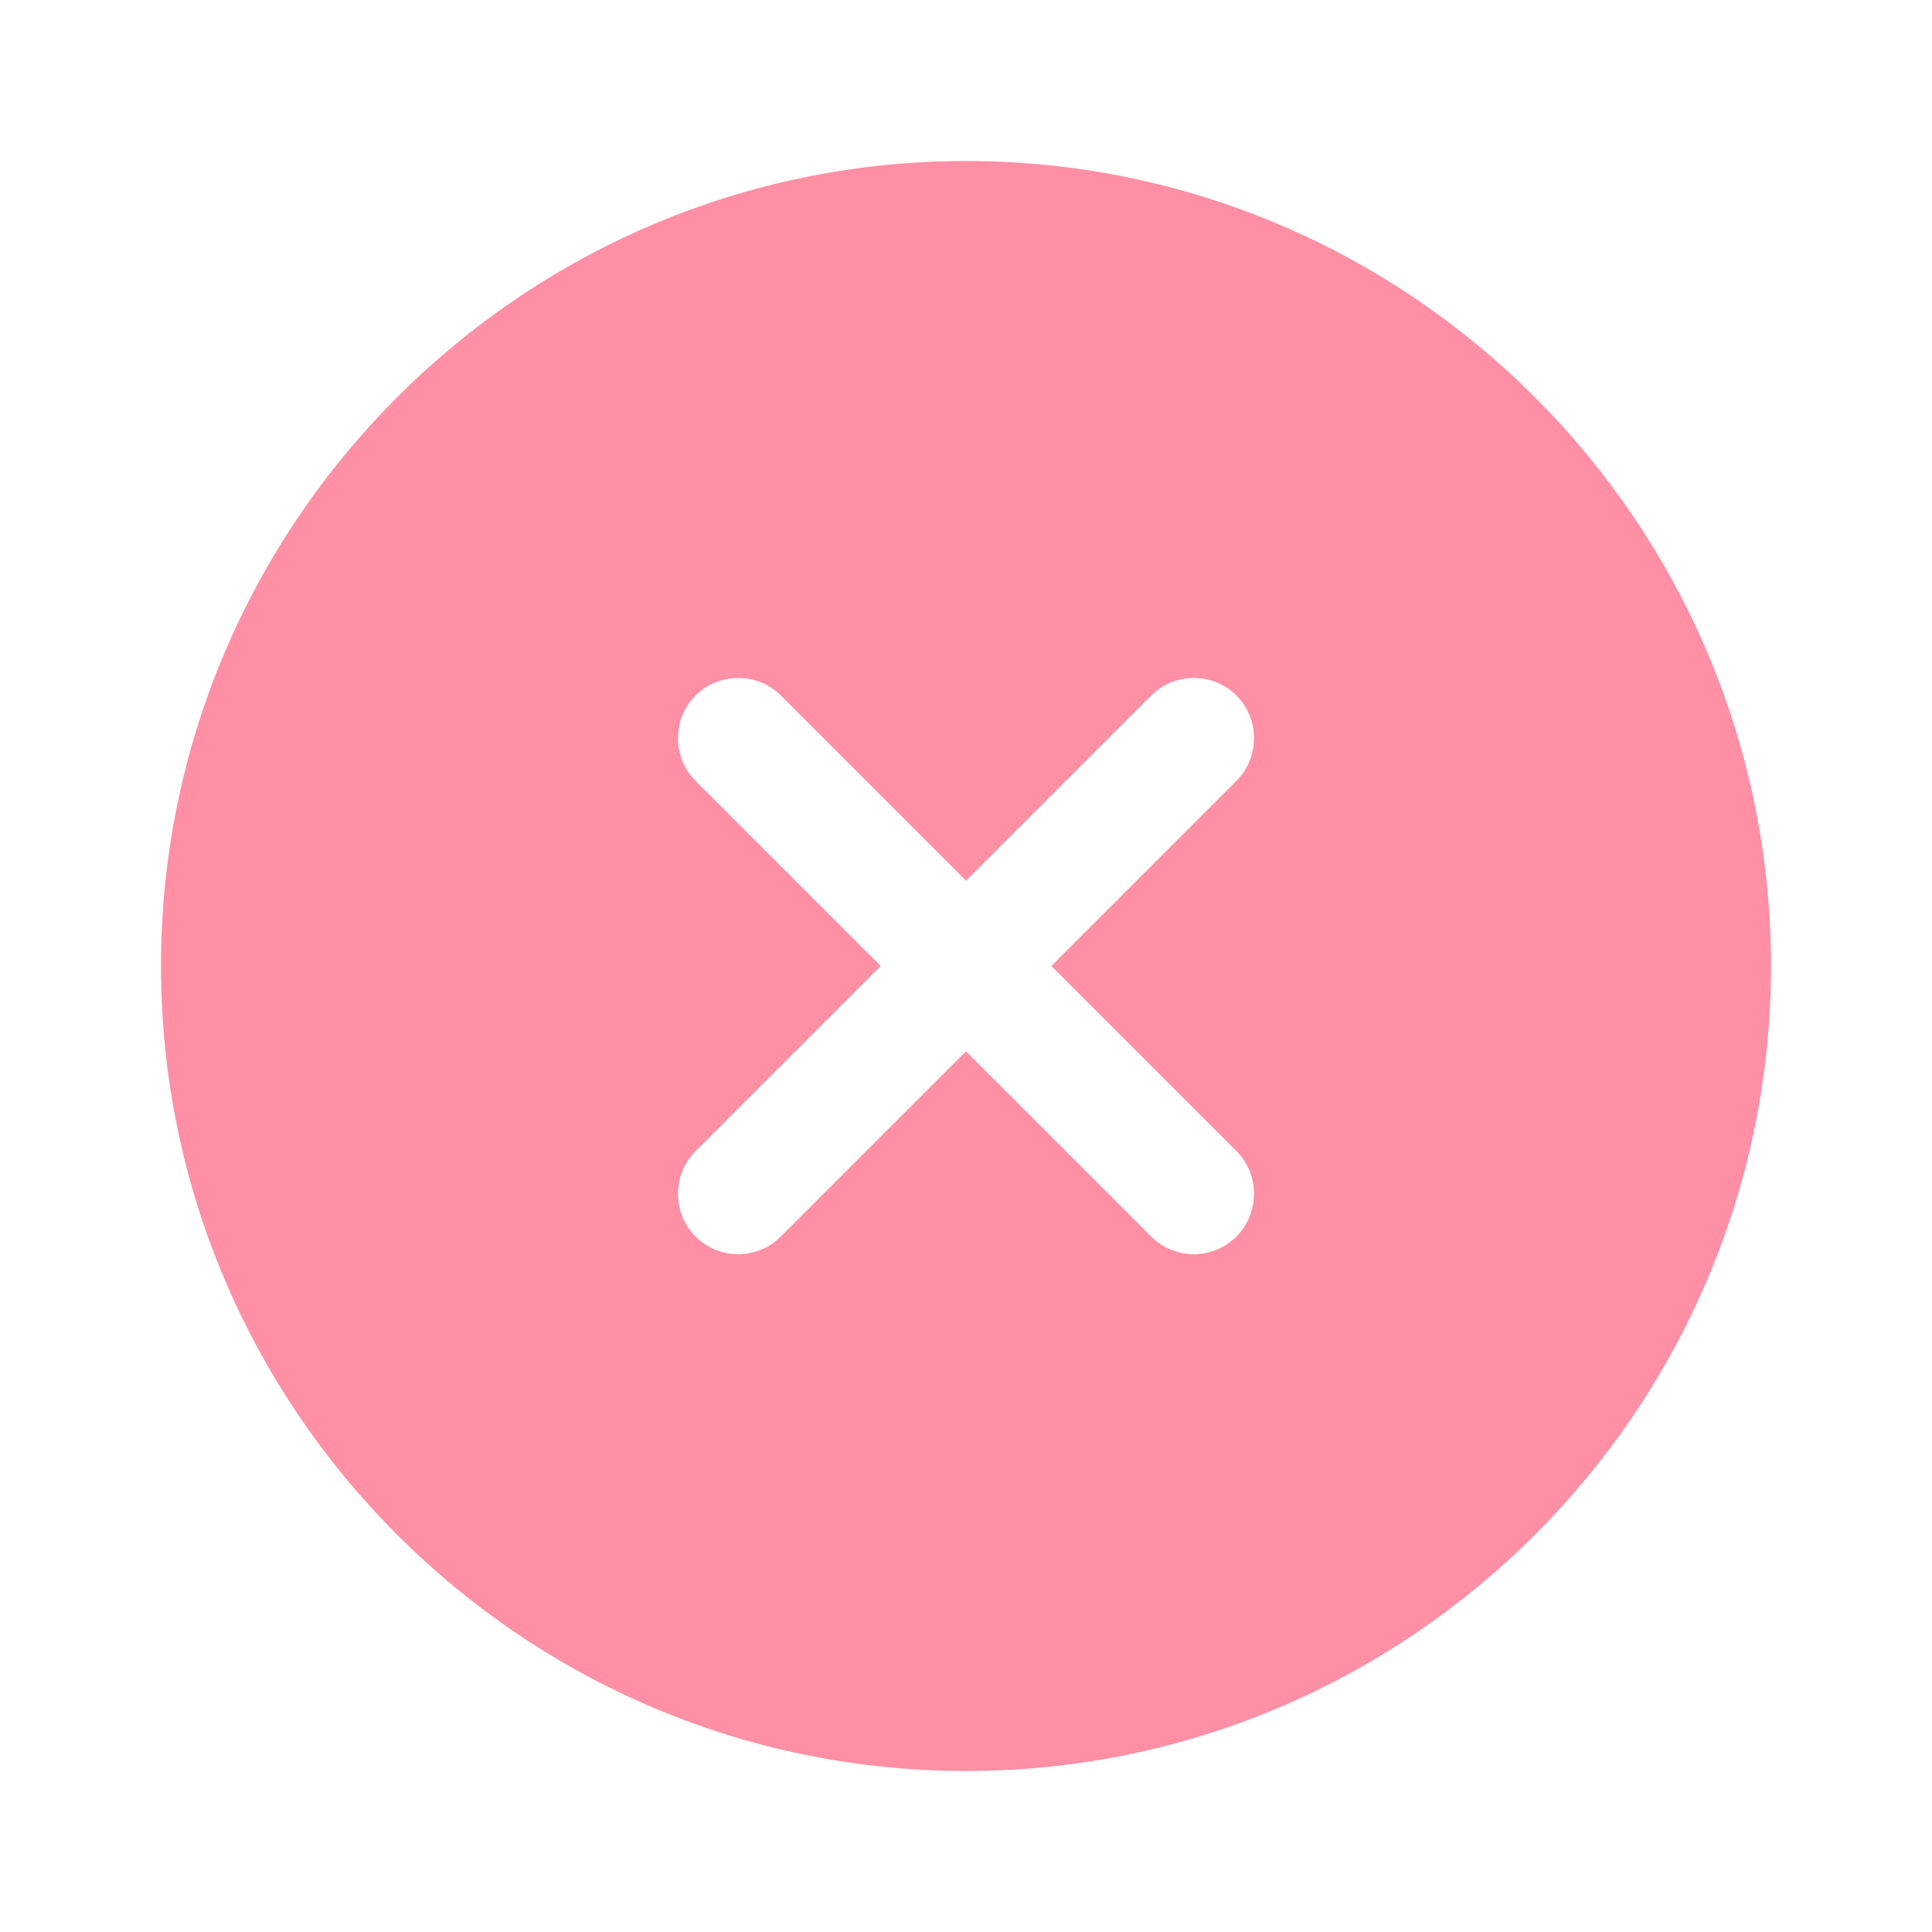 <?xml version="1.0" encoding="UTF-8"?> <svg xmlns="http://www.w3.org/2000/svg" width="36" height="36" viewBox="0 0 36 36" fill="none"><path d="M18 3C9.735 3 3 9.735 3 18C3 26.265 9.735 33 18 33C26.265 33 33 26.265 33 18C33 9.735 26.265 3 18 3ZM23.04 21.45C23.475 21.885 23.475 22.605 23.04 23.04C22.815 23.265 22.53 23.37 22.245 23.37C21.96 23.37 21.675 23.265 21.45 23.04L18 19.59L14.55 23.04C14.325 23.265 14.04 23.37 13.755 23.37C13.47 23.37 13.185 23.265 12.96 23.04C12.525 22.605 12.525 21.885 12.96 21.45L16.41 18L12.96 14.55C12.525 14.115 12.525 13.395 12.96 12.96C13.395 12.525 14.115 12.525 14.55 12.96L18 16.41L21.45 12.96C21.885 12.525 22.605 12.525 23.04 12.96C23.475 13.395 23.475 14.115 23.04 14.55L19.59 18L23.04 21.45Z" fill="#FF8FA4"></path></svg> 